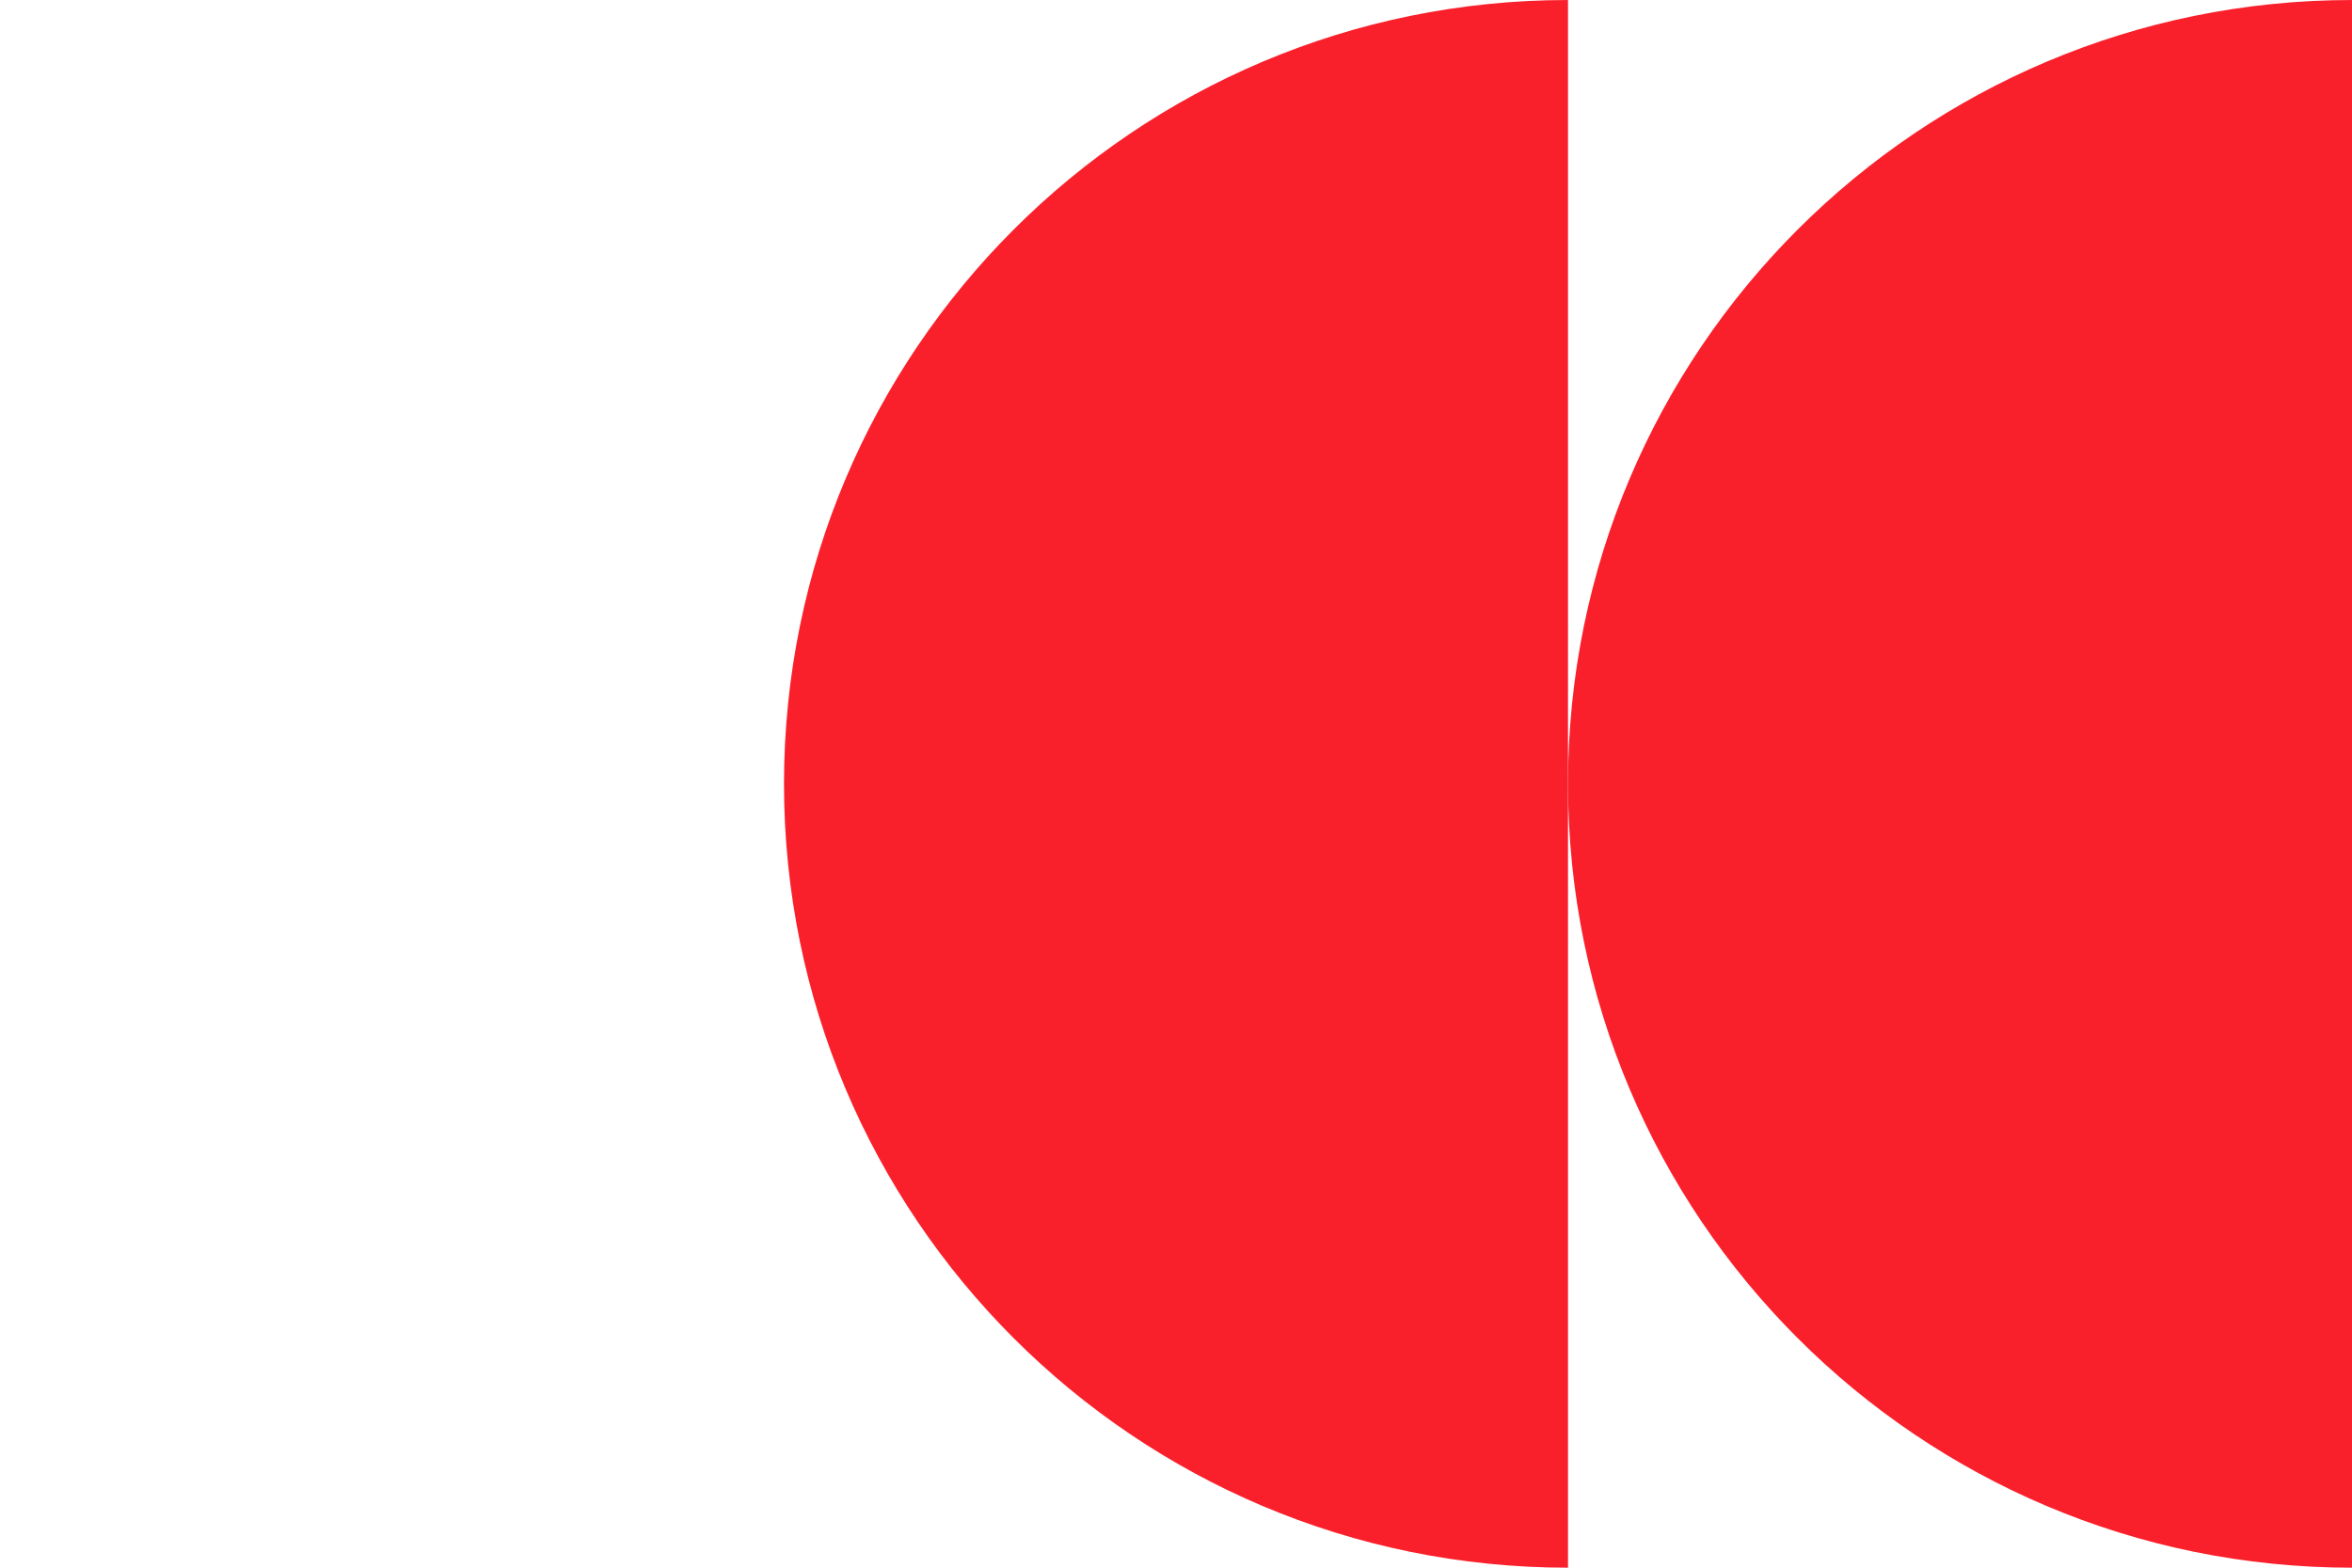 <?xml version="1.0" encoding="UTF-8"?> <svg xmlns="http://www.w3.org/2000/svg" width="336" height="224" viewBox="0 0 336 224" fill="none"><path d="M112 112.001C112 50.145 162.144 0.001 224 0.001L224 224.001C162.144 224.001 112 173.857 112 112.001Z" fill="#F9202B"></path><path d="M224 112.001C224 50.145 274.144 0.001 336 0.001V224.001C274.144 224.001 224 173.857 224 112.001Z" fill="#F9202B"></path></svg> 